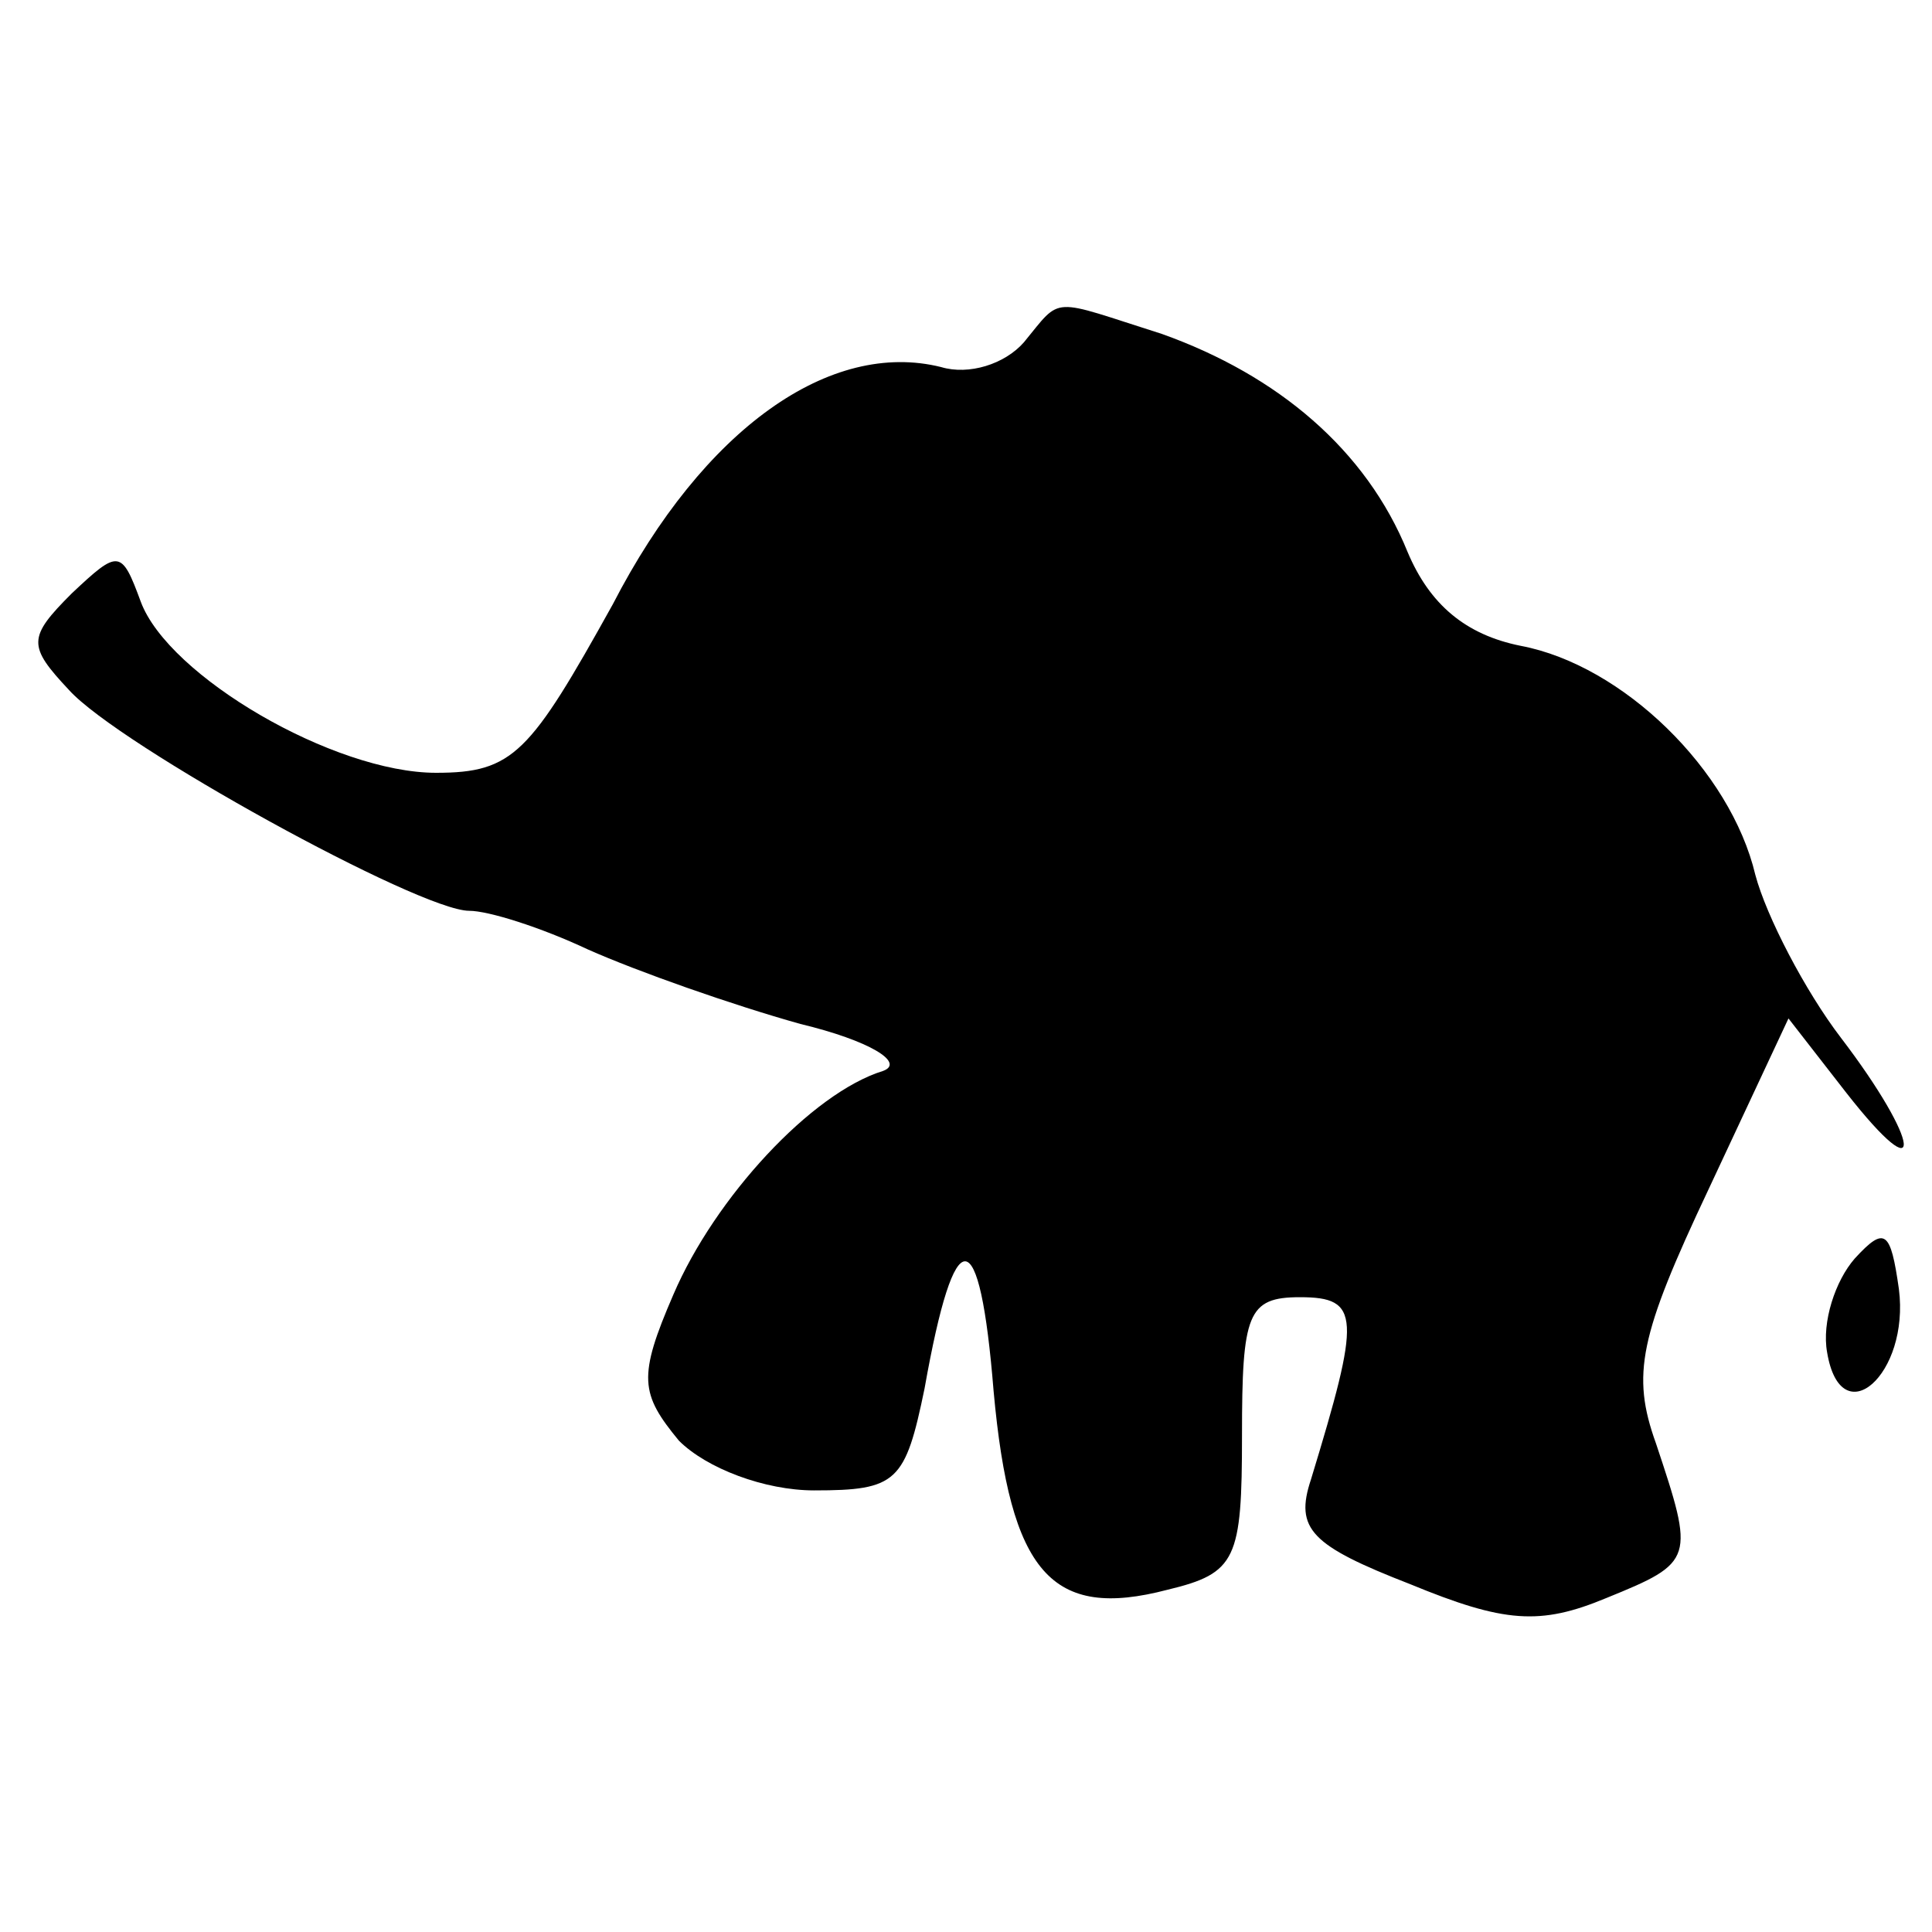 <?xml version="1.0" standalone="no"?>
<!DOCTYPE svg PUBLIC "-//W3C//DTD SVG 20010904//EN"
 "http://www.w3.org/TR/2001/REC-SVG-20010904/DTD/svg10.dtd">
<svg version="1.0" xmlns="http://www.w3.org/2000/svg"
 width="70pt" height="70pt" viewBox="0 0 70 70"
 preserveAspectRatio="xMidYMid meet">
<g transform="translate(0,70) scale(0.1,-0.1)"
fill="#000000" stroke="none">
<path d="M371 576 c-7 -8 -20 -12 -30 -9 -40 10 -86 -22 -119 -86 -30 -54 -36
-61 -64 -61 -37 0 -97 35 -107 62 -7 19 -8 19 -25 3 -16 -16 -16 -19 -1 -35
18 -20 127 -80 145 -80 7 0 26 -6 43 -14 18 -8 52 -20 77 -27 25 -6 38 -14 30
-17 -26 -8 -61 -46 -76 -81 -13 -30 -12 -36 2 -53 10 -10 31 -18 49 -18 30 0
33 3 40 37 11 62 20 61 25 -1 6 -66 21 -83 63 -72 25 6 27 11 27 56 0 44 2 50
21 50 22 0 22 -7 4 -66 -6 -18 0 -24 36 -38 34 -14 47 -15 71 -5 32 13 32 14
18 56 -9 25 -6 39 19 92 l29 62 21 -27 c29 -37 27 -18 -2 20 -13 17 -27 44
-31 59 -9 38 -48 76 -85 83 -20 4 -33 15 -41 34 -15 37 -47 64 -89 79 -41 13
-36 14 -50 -3z"/>
<path d="M672 244 c-7 -8 -12 -23 -10 -34 5 -30 30 -8 26 23 -3 21 -5 23 -16
11z"/>
</g>
</svg>
